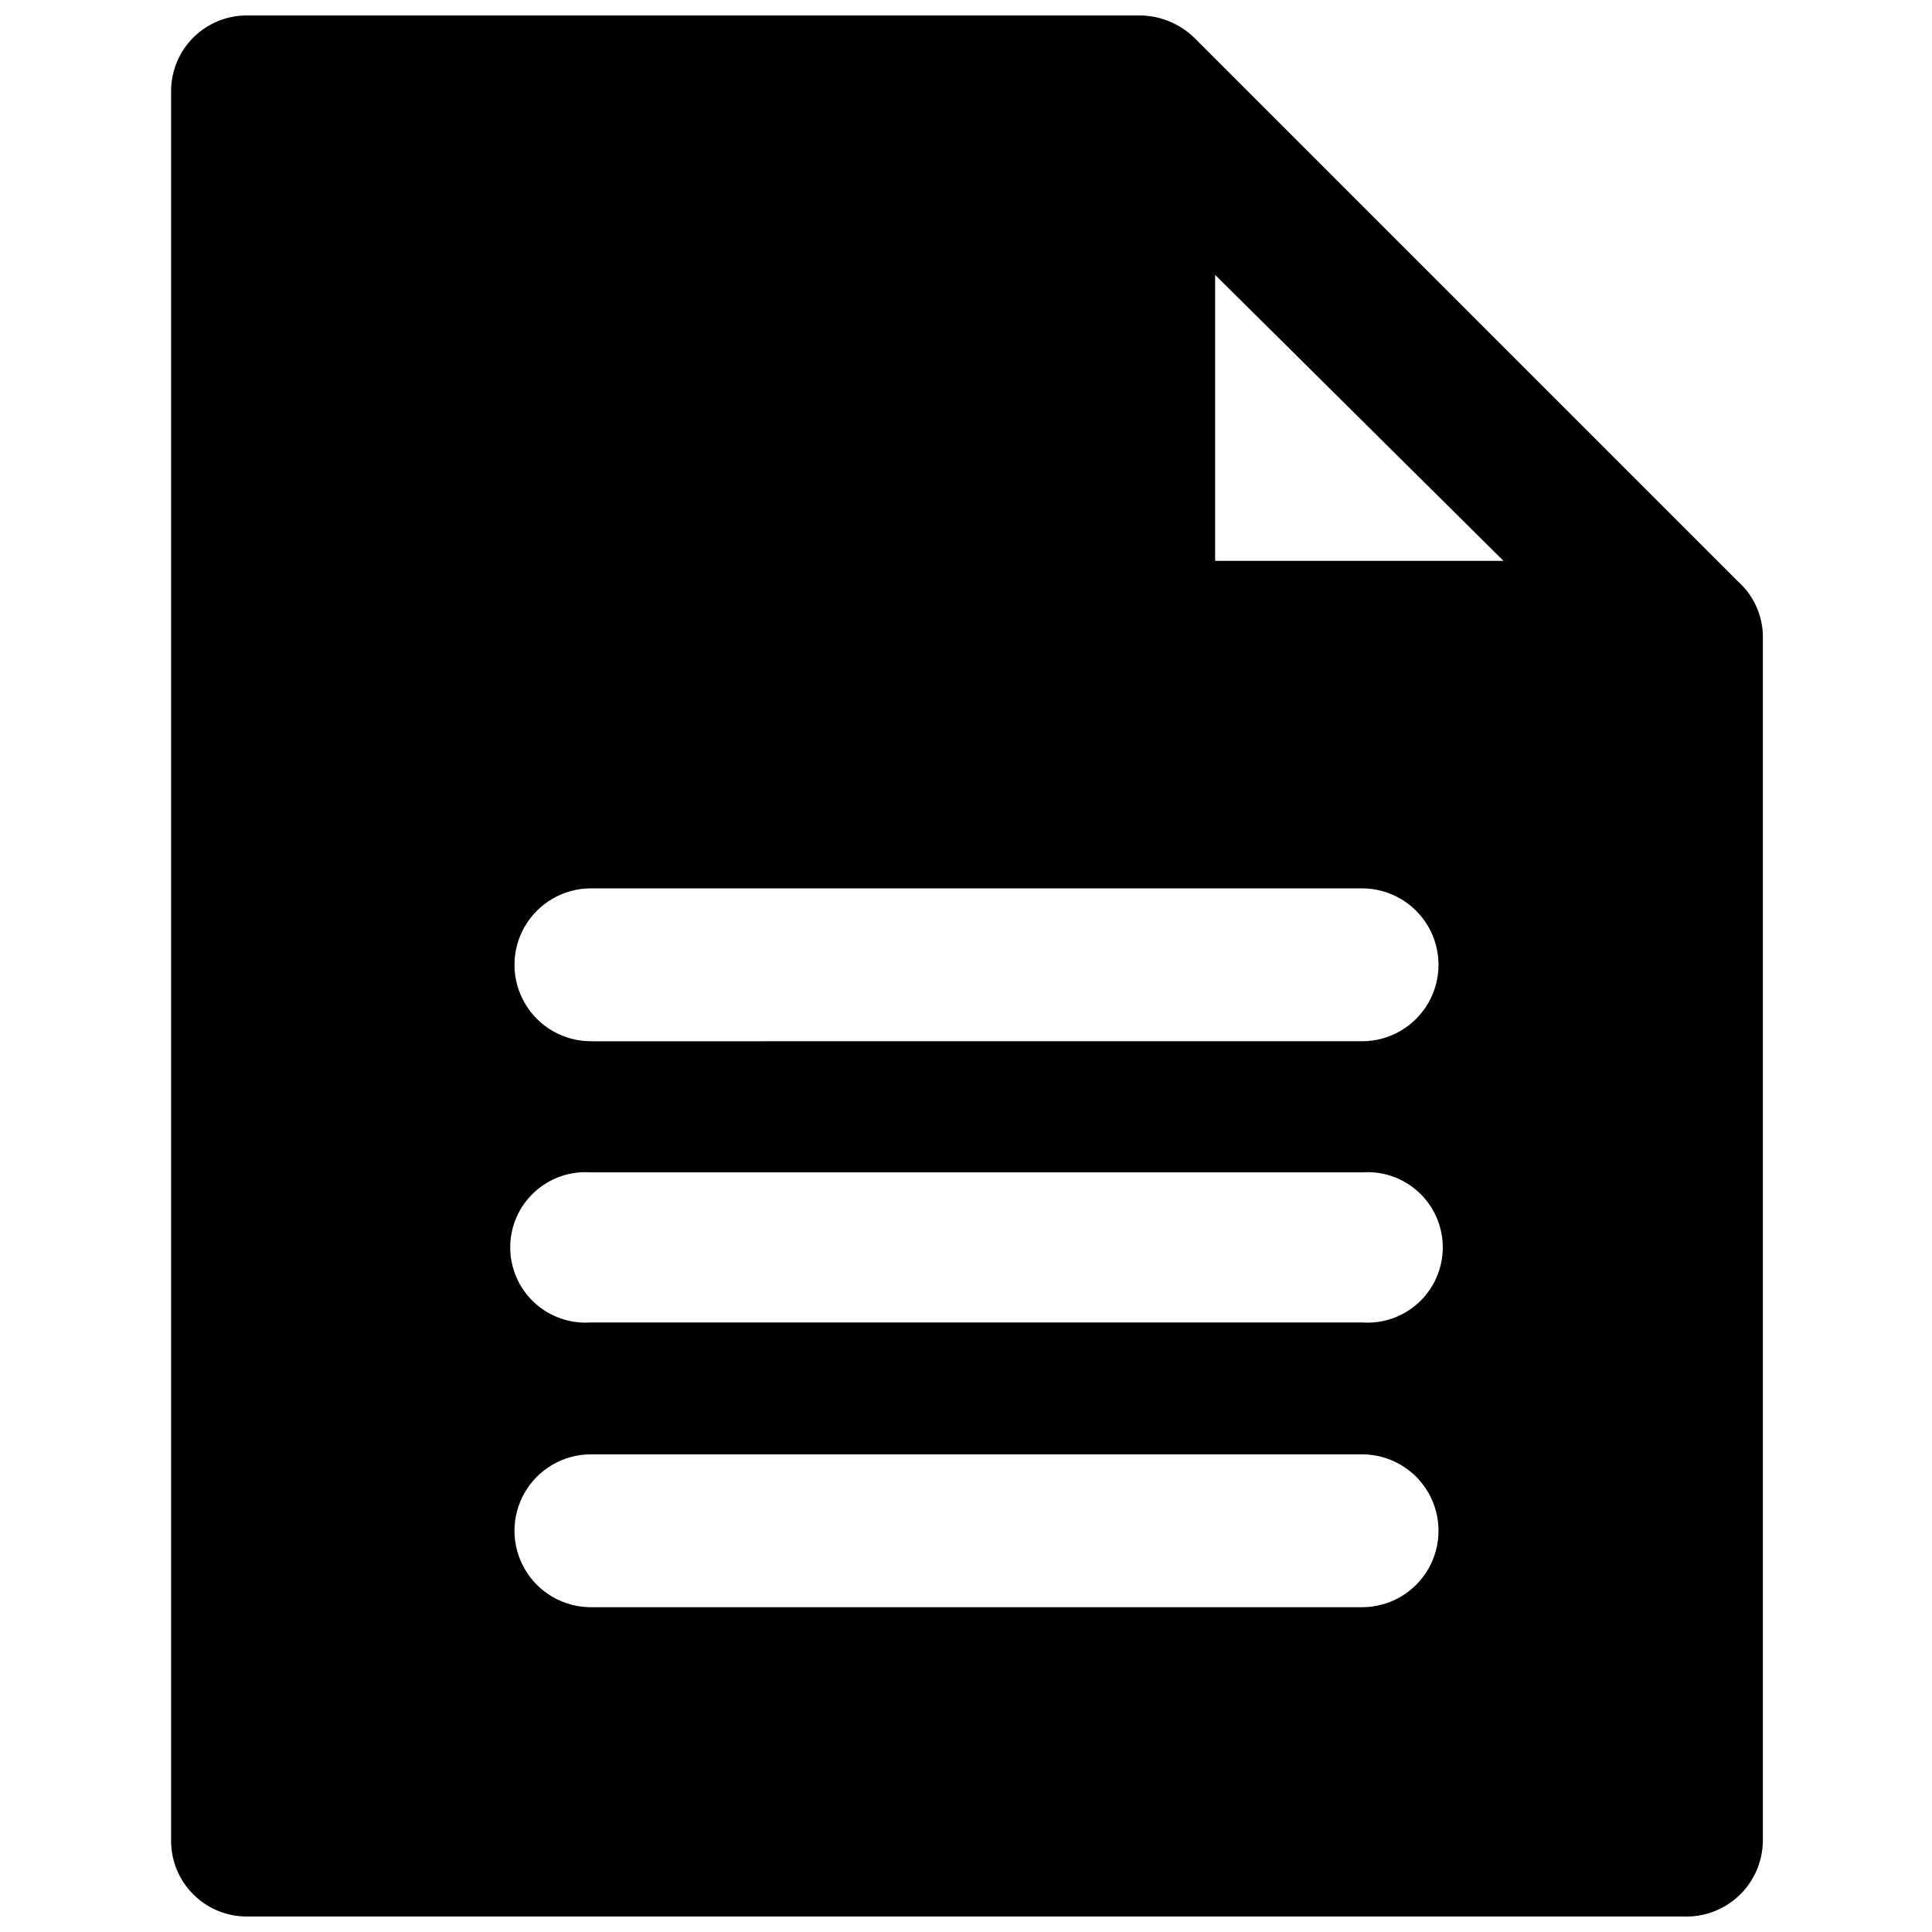 <?xml version="1.0" encoding="UTF-8"?>
<!-- Uploaded to: SVG Repo, www.svgrepo.com, Generator: SVG Repo Mixer Tools -->
<svg width="800px" height="800px" version="1.1" viewBox="144 144 512 512" xmlns="http://www.w3.org/2000/svg">
 <defs>
  <clipPath id="a">
   <path d="m189 148.09h423v503.81h-423z"/>
  </clipPath>
 </defs>
 <g clip-path="url(#a)">
  <path d="m604.57 298.08-144.11-144.11c-3.867-3.727-9.012-5.832-14.383-5.879h-236.58c-5.336-0.027-10.461 2.07-14.242 5.836-3.785 3.762-5.91 8.875-5.91 14.211v463.71c0 5.336 2.125 10.449 5.91 14.215 3.781 3.762 8.906 5.859 14.242 5.832h380.69c5.461 0.199 10.773-1.816 14.727-5.594 3.953-3.773 6.211-8.988 6.266-14.453v-319.61c-0.172-5.426-2.562-10.551-6.613-14.168zm-99.609 271.85h-204.36c-7.238 0-13.926-3.863-17.543-10.129-3.621-6.269-3.621-13.988 0-20.258 3.617-6.266 10.305-10.129 17.543-10.129h204.36c7.238 0 13.926 3.863 17.547 10.129 3.617 6.269 3.617 13.988 0 20.258-3.621 6.266-10.309 10.129-17.547 10.129zm0-75.469h-204.36c-5.527 0.402-10.969-1.512-15.027-5.285-4.059-3.773-6.363-9.062-6.363-14.602 0-5.543 2.305-10.832 6.363-14.605 4.059-3.773 9.5-5.688 15.027-5.285h204.36c5.527-0.402 10.973 1.512 15.027 5.285 4.059 3.773 6.363 9.062 6.363 14.605 0 5.539-2.305 10.828-6.363 14.602-4.055 3.773-9.5 5.688-15.027 5.285zm0-74.523-204.36 0.004c-7.238 0-13.926-3.863-17.543-10.129-3.621-6.269-3.621-13.988 0-20.258 3.617-6.266 10.305-10.129 17.543-10.129h204.36c7.238 0 13.926 3.863 17.547 10.129 3.617 6.269 3.617 13.988 0 20.258-3.621 6.266-10.309 10.129-17.547 10.129zm-38.938-127.31v-75.781l76.41 75.781z"/>
 </g>
</svg>